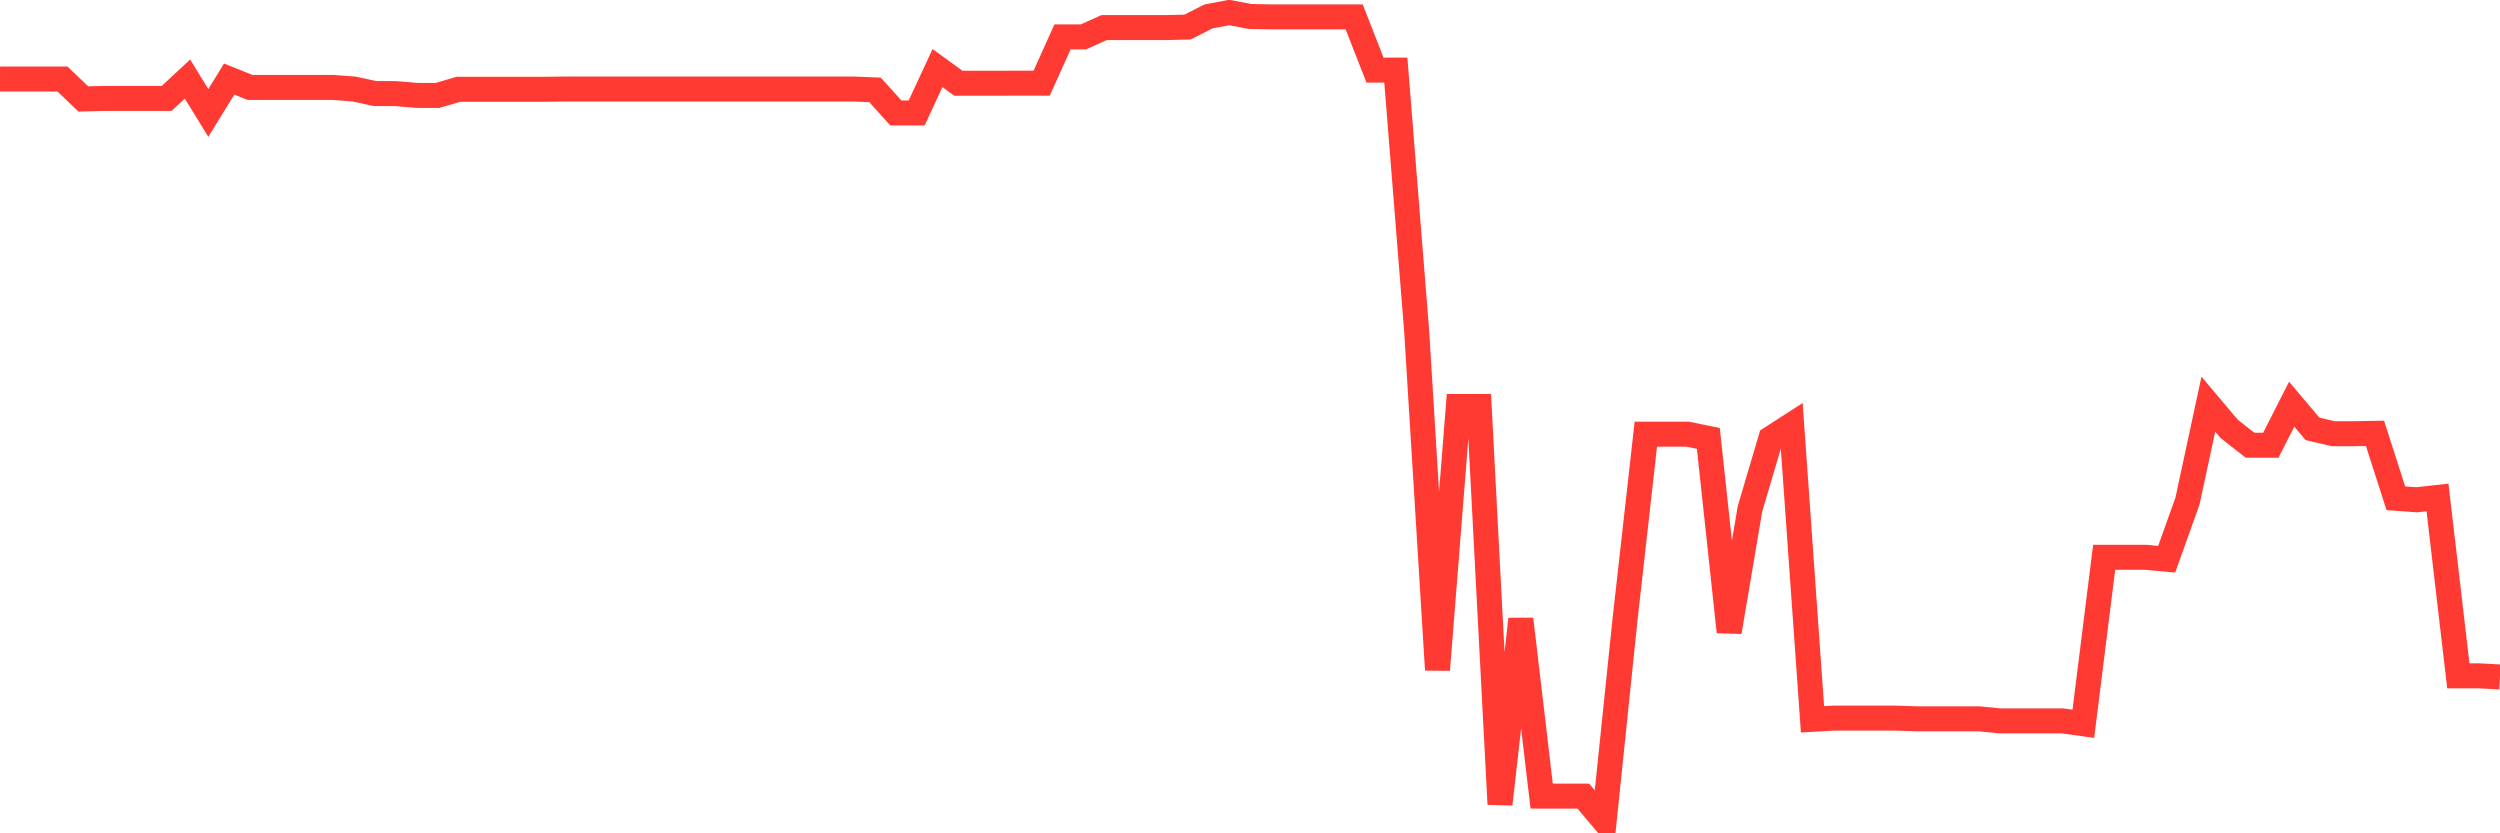 <svg
  xmlns="http://www.w3.org/2000/svg"
  xmlns:xlink="http://www.w3.org/1999/xlink"
  width="120"
  height="40"
  viewBox="0 0 120 40"
  preserveAspectRatio="none"
>
  <polyline
    points="0,3.792 1,3.794 2,3.794 3,3.794 4,4.75 5,4.724 6,4.724 7,4.724 8,4.724 9,3.794 10,5.422 11,3.794 12,4.196 13,4.197 14,4.197 15,4.197 16,4.197 17,4.274 18,4.491 19,4.493 20,4.579 21,4.58 22,4.287 23,4.287 24,4.287 25,4.287 26,4.287 27,4.275 28,4.275 29,4.275 30,4.275 31,4.275 32,4.275 33,4.275 34,4.275 35,4.275 36,4.275 37,4.274 38,4.274 39,4.274 40,4.274 41,4.274 42,4.315 43,5.421 44,5.421 45,3.267 46,3.994 47,3.994 48,3.994 49,3.993 50,3.993 51,1.772 52,1.772 53,1.323 54,1.323 55,1.323 56,1.323 57,1.3 58,0.791 59,0.6 60,0.791 61,0.81 62,0.81 63,0.81 64,0.81 65,0.81 66,3.364 67,3.364 68,15.892 69,32.153 70,19.511 71,19.511 72,38.6 73,29.718 74,38.212 75,38.213 76,38.213 77,39.4 78,29.747 79,20.84 80,20.84 81,20.84 82,21.042 83,30.332 84,24.419 85,21.042 86,20.398 87,34.527 88,34.47 89,34.47 90,34.47 91,34.47 92,34.503 93,34.503 94,34.503 95,34.503 96,34.603 97,34.603 98,34.603 99,34.603 100,34.741 101,26.751 102,26.751 103,26.751 104,26.844 105,24.048 106,19.401 107,20.586 108,21.37 109,21.37 110,19.401 111,20.586 112,20.818 113,20.818 114,20.8 115,23.917 116,23.99 117,23.877 118,32.44 119,32.44 120,32.494"
    fill="none"
    stroke="#ff3a33"
    stroke-width="1.2"
  >
  </polyline>
</svg>